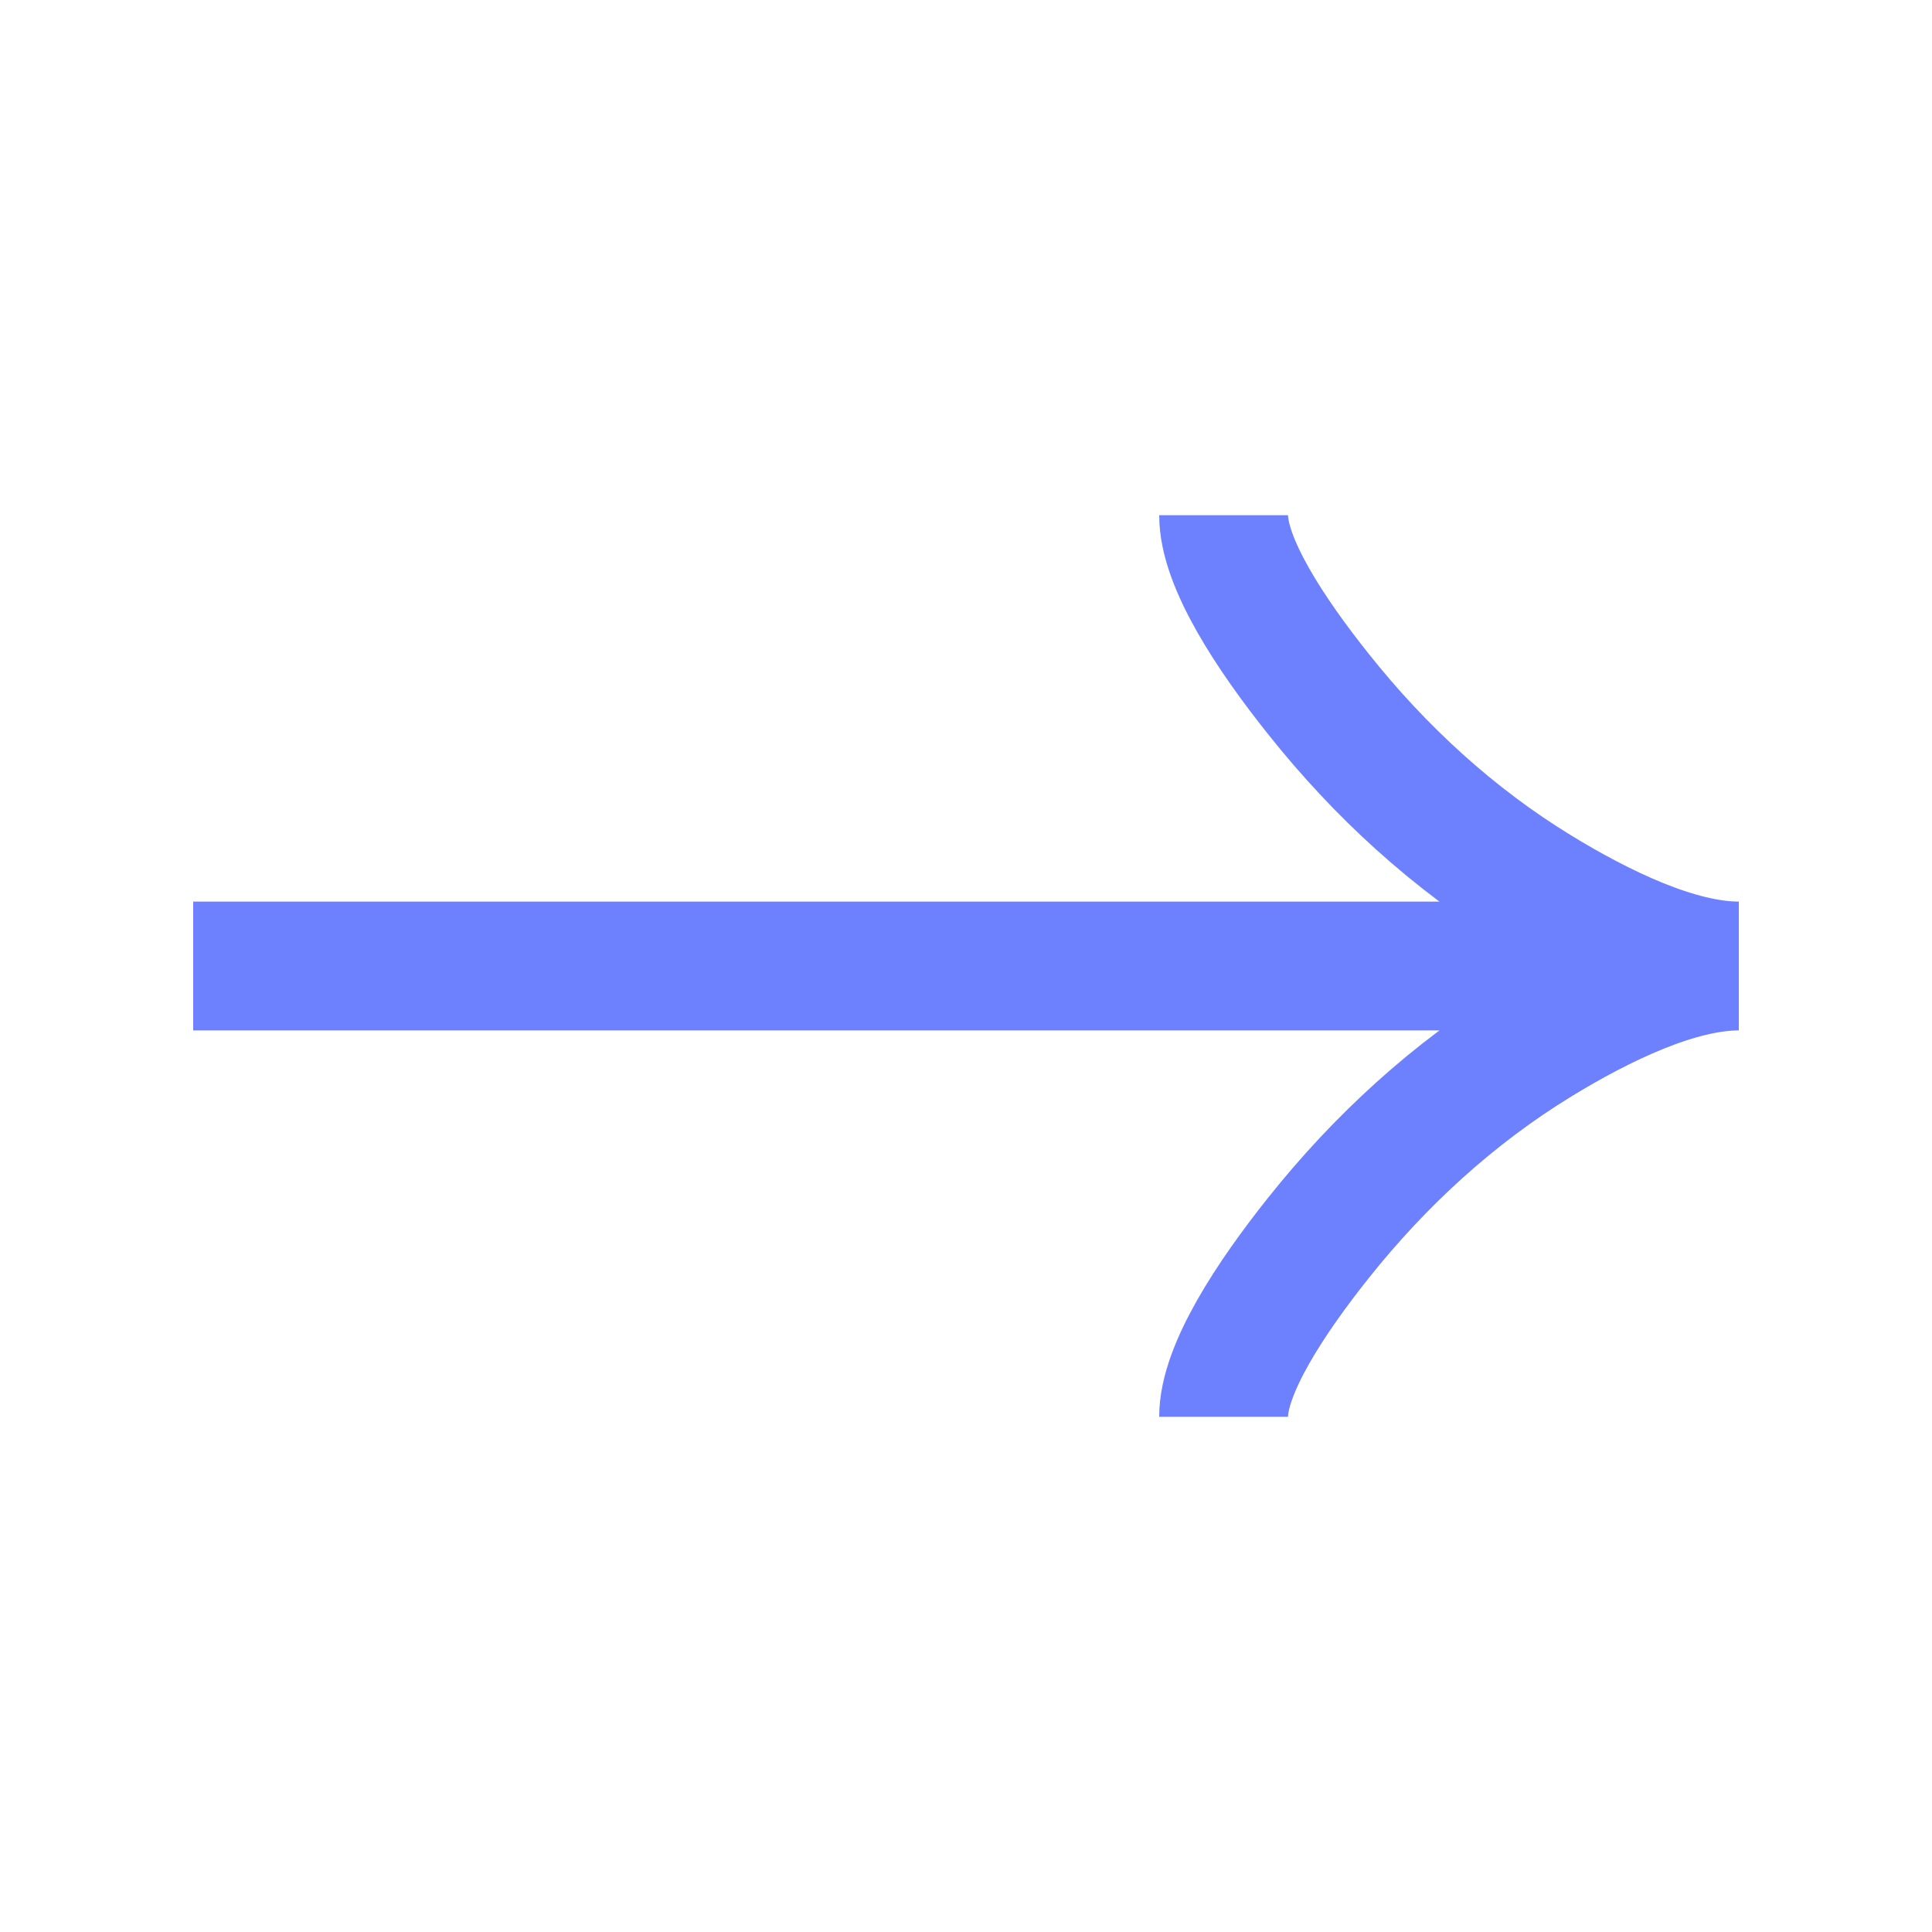<svg width="30" height="30" viewBox="0 0 30 30" fill="none" xmlns="http://www.w3.org/2000/svg">
<path d="M19 8C19 8.742 19.733 9.85 20.475 10.78C21.429 11.98 22.569 13.027 23.876 13.826C24.856 14.425 26.044 15 27 15M27 15C26.044 15 24.855 15.575 23.876 16.174C22.569 16.974 21.429 18.021 20.475 19.219C19.733 20.15 19 21.26 19 22M27 15L3 15" stroke="#6D81FE" stroke-width="2"/>
</svg>
